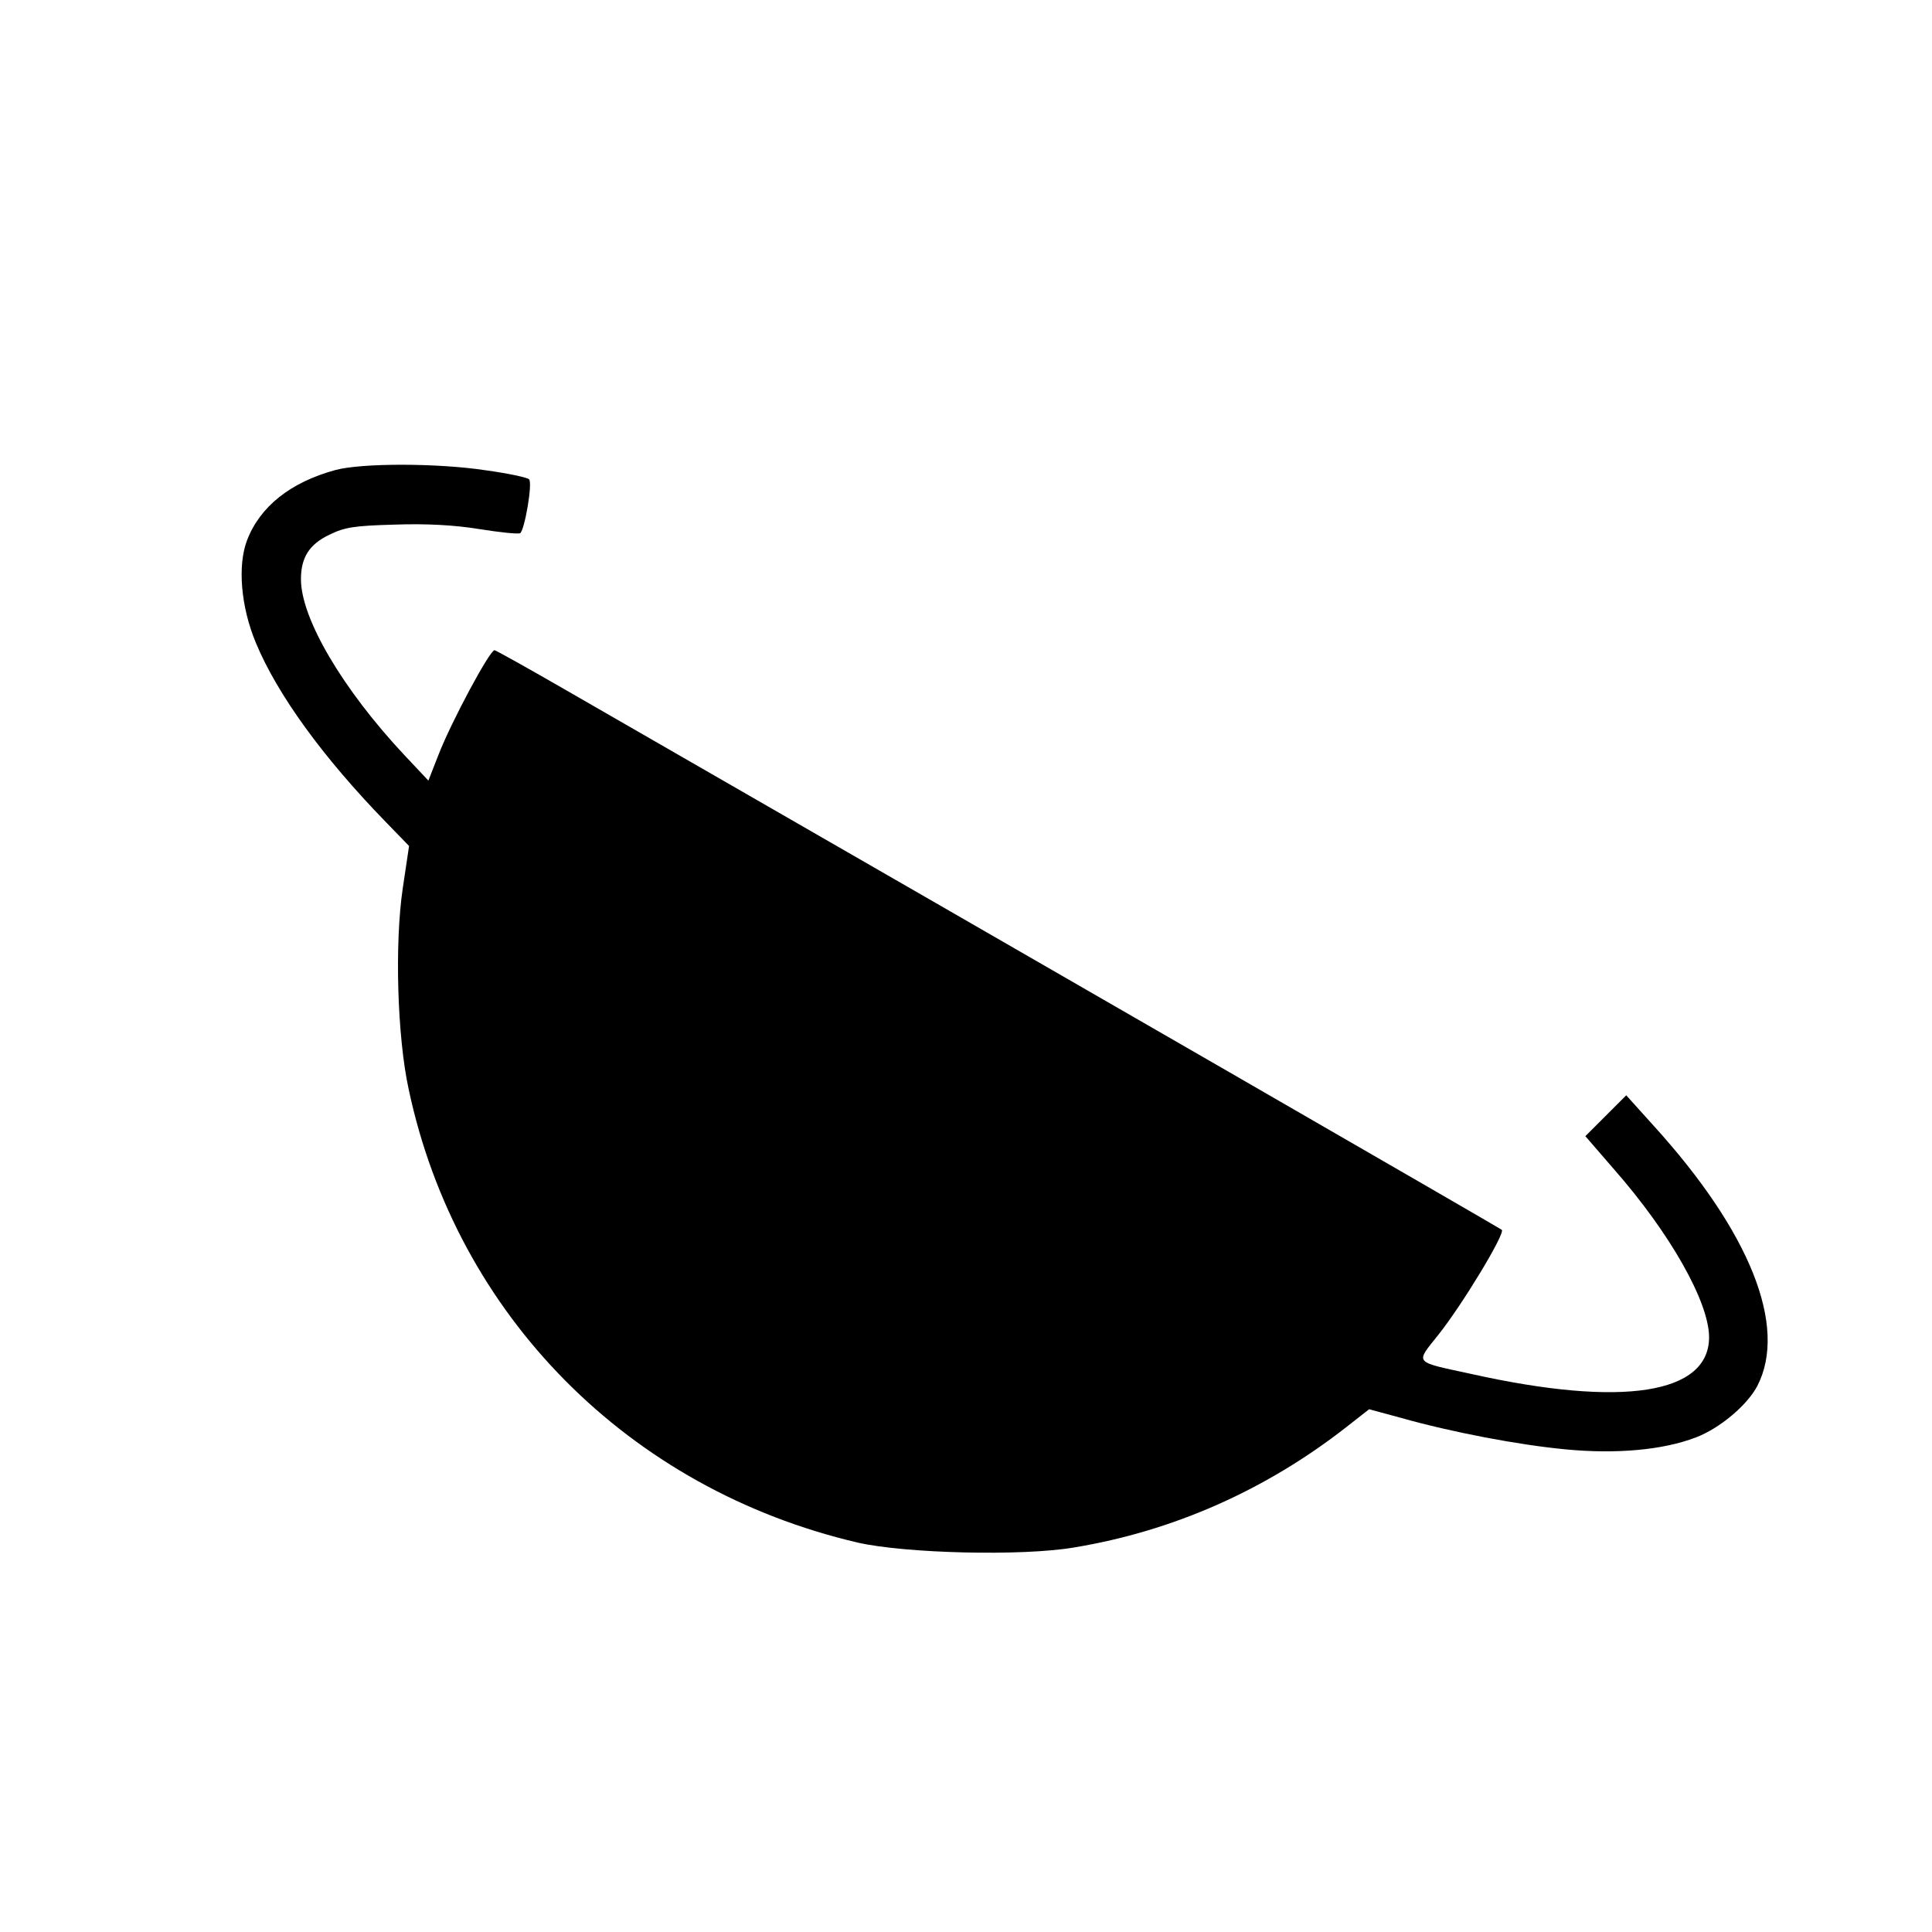 <?xml version="1.0" standalone="no"?>
<!DOCTYPE svg PUBLIC "-//W3C//DTD SVG 20010904//EN"
 "http://www.w3.org/TR/2001/REC-SVG-20010904/DTD/svg10.dtd">
<svg version="1.0" xmlns="http://www.w3.org/2000/svg"
 width="520pt" height="520pt" viewBox="0 0 520 520"
 preserveAspectRatio="xMidYMid meet">
<g transform="translate(0,520) scale(0.1,-0.1)"
fill="#000000" stroke="none">
<path d="M903 3935 c-121 -33 -203 -98 -238 -189 -26 -68 -17 -179 24 -277 58
-139 180 -307 348 -480 l64 -66 -17 -114 c-22 -148 -15 -399 16 -541 129 -608
592 -1076 1209 -1220 128 -29 442 -37 582 -13 267 44 517 155 734 325 l60 47
85 -23 c138 -39 317 -73 444 -85 136 -13 261 -2 350 32 64 24 139 87 166 139
82 160 -20 415 -280 701 l-73 81 -55 -55 -55 -55 77 -89 c151 -172 255 -356
256 -451 1 -154 -232 -191 -640 -100 -157 34 -151 27 -89 105 64 80 182 275
171 283 -6 5 -1115 645 -2516 1451 -104 60 -192 109 -195 109 -13 0 -117 -194
-151 -282 l-27 -69 -64 68 c-166 177 -279 368 -279 474 0 58 22 94 77 120 41
20 66 24 175 27 84 3 161 -1 228 -12 56 -9 105 -14 110 -11 12 8 34 135 24
145 -5 5 -57 16 -115 24 -131 20 -335 20 -406 1z"/>
</g>
</svg>
